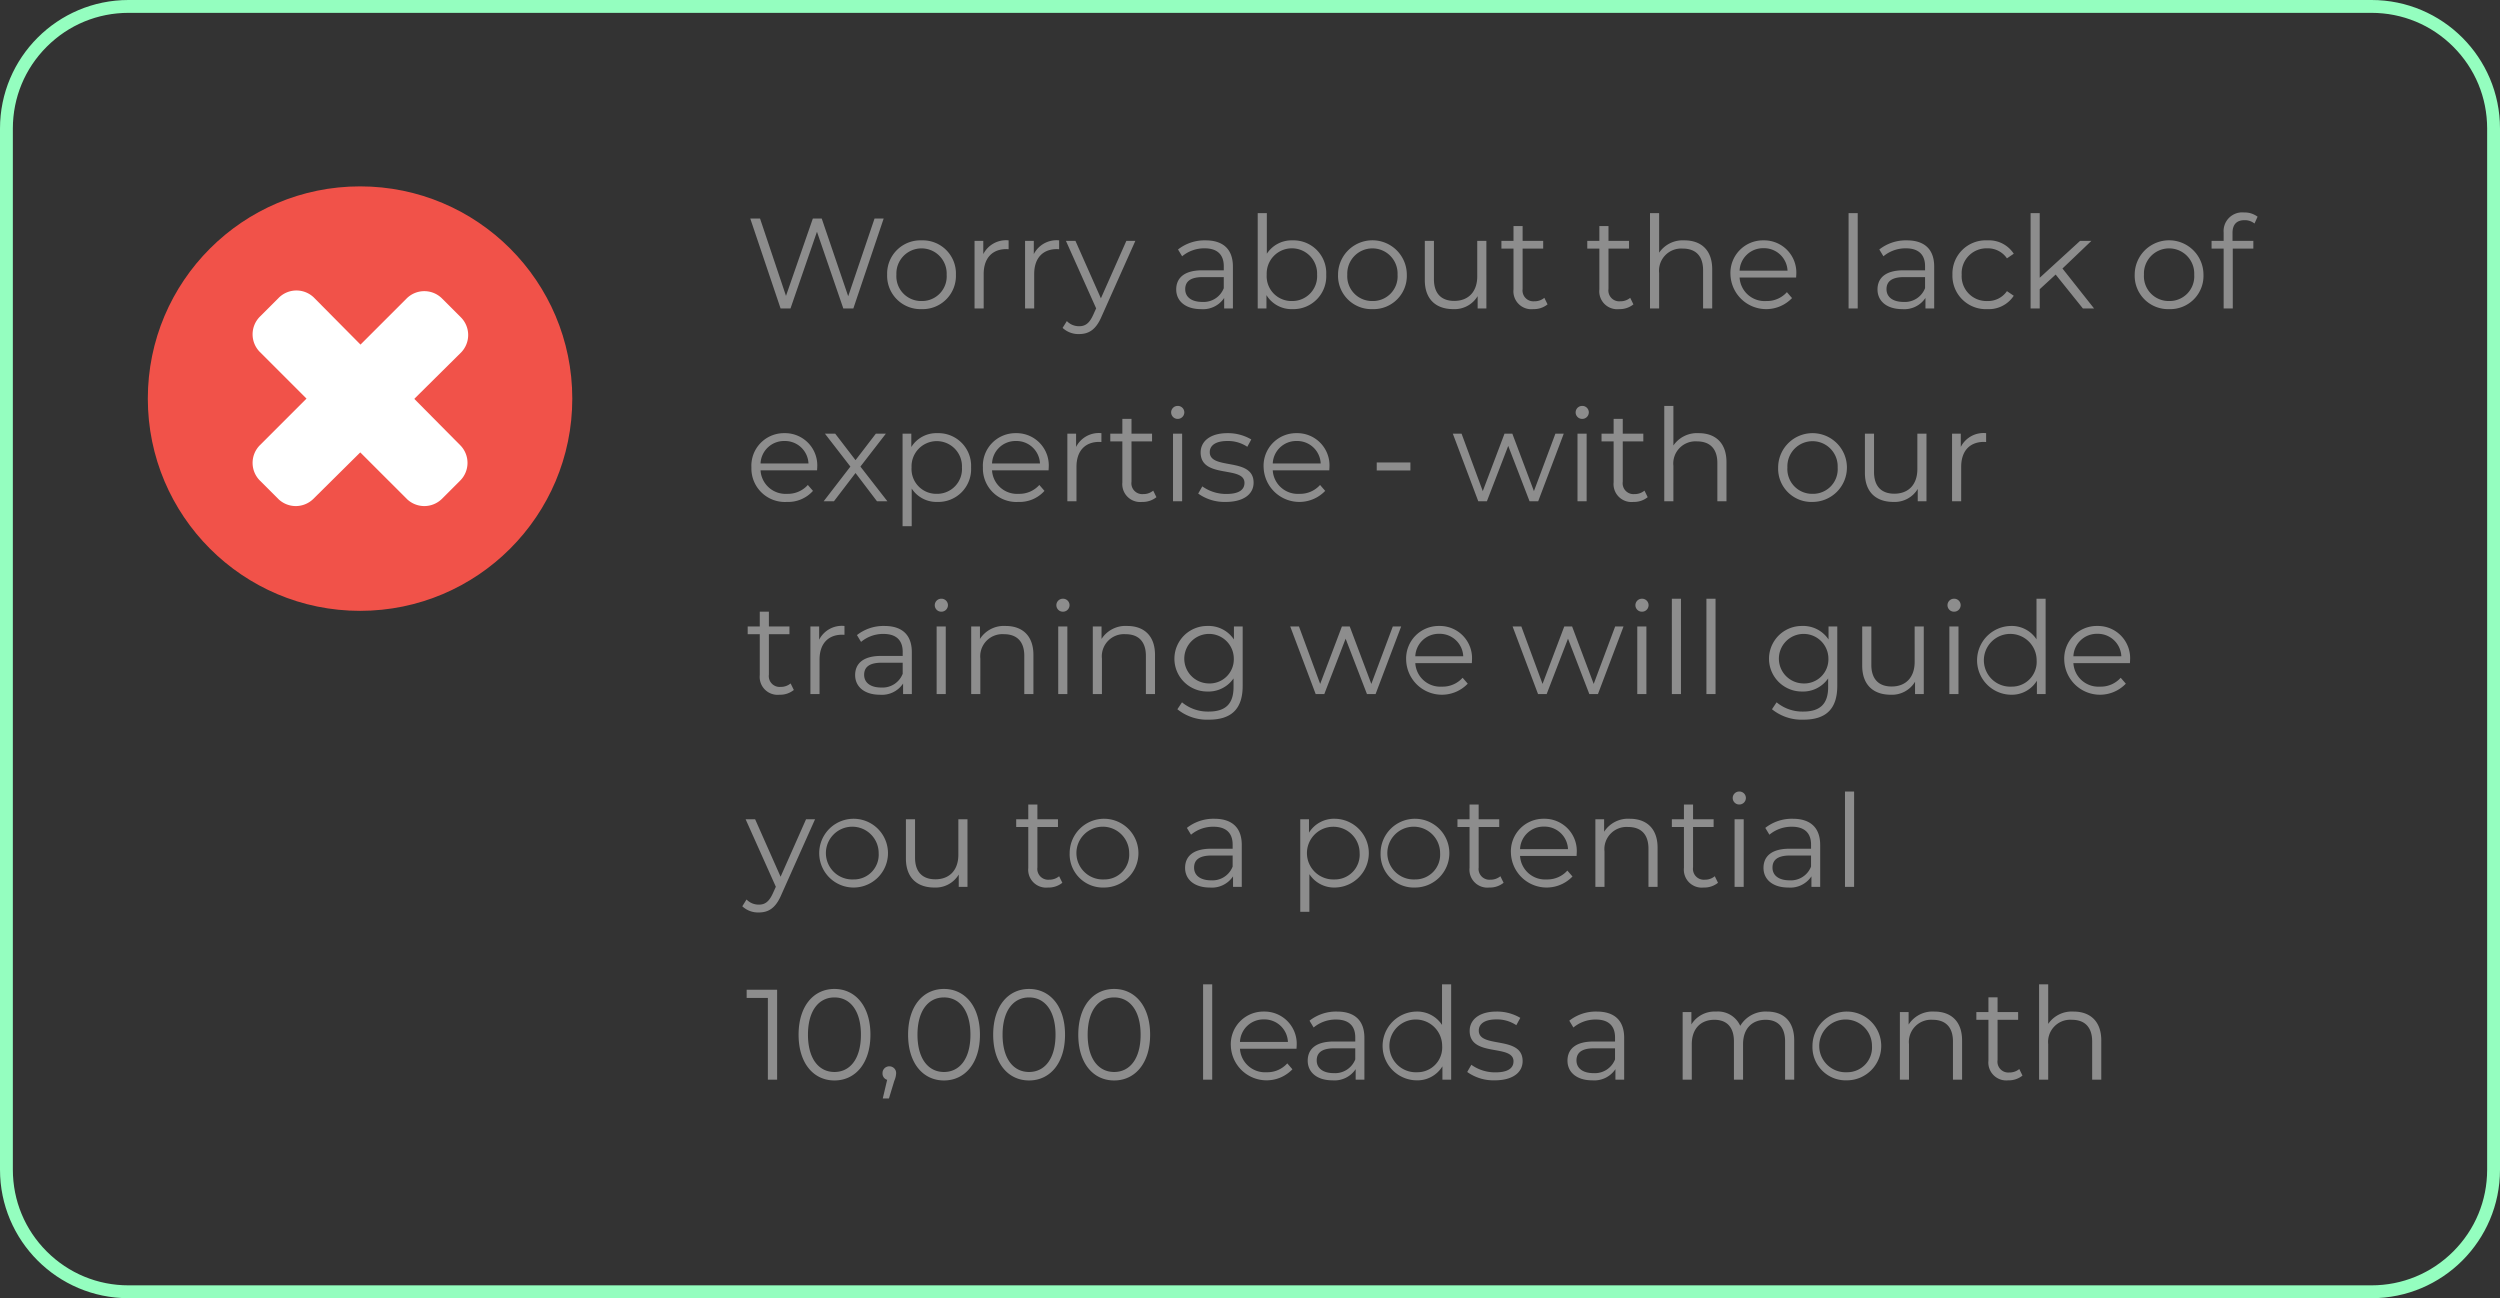 <?xml version="1.0" encoding="utf-8"?>
<svg xmlns="http://www.w3.org/2000/svg" width="389" height="202" viewBox="0 0 389 202">
  <rect x="0" y="0" width="389" height="202" fill="#333333" stroke="none"/>
  <g id="Group_33488" data-name="Group 33488" transform="translate(-5616 13936)">
    <g id="Path_14291" data-name="Path 14291" transform="translate(5616 -13936)" fill="none">
      <path d="M20,0H369a20,20,0,0,1,20,20V182a20,20,0,0,1-20,20H20A20,20,0,0,1,0,182V20A20,20,0,0,1,20,0Z" stroke="none"/>
      <path d="M 20 2 C 15.192 2 10.672 3.872 7.272 7.272 C 3.872 10.672 2 15.192 2 20 L 2 182 C 2 186.808 3.872 191.328 7.272 194.728 C 10.672 198.128 15.192 200 20 200 L 369 200 C 373.808 200 378.328 198.128 381.728 194.728 C 385.128 191.328 387 186.808 387 182 L 387 20 C 387 15.192 385.128 10.672 381.728 7.272 C 378.328 3.872 373.808 2 369 2 L 20 2 M 20 0 L 369 0 C 380.046 0 389 8.954 389 20 L 389 182 C 389 193.046 380.046 202 369 202 L 20 202 C 8.954 202 0 193.046 0 182 L 0 20 C 0 8.954 8.954 0 20 0 Z" stroke="none" fill="#94febf"/>
    </g>
    <path id="Path_14290" data-name="Path 14290" d="M224.438,216,216,224.438l12.188,12.084a3.9,3.9,0,0,0,5.417,0l3.021-3.021a3.9,3.9,0,0,0,0-5.417Z" transform="translate(5451.127 -14094.873)" fill="#fff"/>
    <g id="Group_33483" data-name="Group 33483" transform="translate(5256 -22554)">
      <circle id="Ellipse_2887" data-name="Ellipse 2887" cx="33.024" cy="33.024" r="33.024" transform="translate(383 8647)" fill="#f15249"/>
      <path id="Path_14242" data-name="Path 14242" d="M157.546,148.517a3.9,3.9,0,0,1,0,5.417l-2.917,2.917a3.9,3.9,0,0,1-5.417,0l-22.919-22.919a3.9,3.9,0,0,1,0-5.417l3.021-3.021a3.9,3.9,0,0,1,5.417,0Z" transform="translate(274.104 8538.799)" fill="#fff"/>
      <path id="Path_14244" data-name="Path 14244" d="M149.212,126.294a3.9,3.9,0,0,1,5.417,0l3.021,3.021a3.9,3.9,0,0,1,0,5.417l-23.023,22.814a3.9,3.9,0,0,1-5.417,0l-2.917-2.917a3.9,3.9,0,0,1,0-5.417Z" transform="translate(274.104 8538.104)" fill="#fff"/>
    </g>
    <path id="Path_14292" data-name="Path 14292" d="M20.08,5l-4.1,12.1L11.86,5H10.48L6.3,17.04,2.26,5H.74L5.46,19H7L11.12,7.06,15.22,19h1.56L21.5,5ZM27.4,19.1a5.175,5.175,0,0,0,5.34-5.36A5.158,5.158,0,0,0,27.4,8.4a5.174,5.174,0,0,0-5.36,5.34A5.191,5.191,0,0,0,27.4,19.1Zm0-1.26a3.852,3.852,0,0,1-3.92-4.1,3.914,3.914,0,1,1,7.82,0A3.836,3.836,0,0,1,27.4,17.84Zm9.6-7.3V8.48H35.64V19h1.42V13.64c0-2.48,1.34-3.88,3.54-3.88.1,0,.22.02.34.02V8.4A3.967,3.967,0,0,0,37,10.54Zm7.86,0V8.48H43.5V19h1.42V13.64c0-2.48,1.34-3.88,3.54-3.88.1,0,.22.02.34.02V8.4A3.967,3.967,0,0,0,44.86,10.54Zm14.4-2.06L55.3,17.42,51.34,8.48H49.86l4.7,10.5L54.1,20c-.6,1.32-1.24,1.76-2.18,1.76a2.627,2.627,0,0,1-1.92-.8l-.66,1.06a3.6,3.6,0,0,0,2.56.96c1.5,0,2.62-.66,3.5-2.72L60.66,8.48ZM71.58,8.4A6.68,6.68,0,0,0,67.3,9.82l.64,1.06a5.359,5.359,0,0,1,3.5-1.24c1.96,0,2.98.98,2.98,2.78v.64H71.08c-3.02,0-4.06,1.36-4.06,2.98,0,1.82,1.46,3.06,3.84,3.06a3.95,3.95,0,0,0,3.62-1.74V19h1.36V12.48C75.84,9.76,74.3,8.4,71.58,8.4Zm-.5,9.58c-1.68,0-2.66-.76-2.66-1.98,0-1.08.66-1.88,2.7-1.88h3.3v1.72A3.366,3.366,0,0,1,71.08,17.98ZM85.12,8.4a4.6,4.6,0,0,0-4,2.08V4.16H79.7V19h1.36V16.92a4.557,4.557,0,0,0,4.06,2.18,5.106,5.106,0,0,0,5.24-5.36A5.089,5.089,0,0,0,85.12,8.4Zm-.1,9.44a3.852,3.852,0,0,1-3.92-4.1,3.924,3.924,0,1,1,7.84,0A3.863,3.863,0,0,1,85.02,17.84ZM97.56,19.1a5.175,5.175,0,0,0,5.34-5.36,5.35,5.35,0,0,0-10.7,0A5.191,5.191,0,0,0,97.56,19.1Zm0-1.26a3.852,3.852,0,0,1-3.92-4.1,3.914,3.914,0,1,1,7.82,0A3.836,3.836,0,0,1,97.56,17.84Zm16.3-9.36V14c0,2.4-1.38,3.82-3.58,3.82-2,0-3.16-1.14-3.16-3.38V8.48H105.7v6.1c0,3.02,1.76,4.52,4.44,4.52a4.185,4.185,0,0,0,3.78-2.02V19h1.36V8.48Zm10.44,8.86a2.35,2.35,0,0,1-1.56.54,1.685,1.685,0,0,1-1.82-1.92V9.68h3.2V8.48h-3.2V6.18H119.5v2.3h-1.88v1.2h1.88v6.36a2.787,2.787,0,0,0,3.08,3.06,3.382,3.382,0,0,0,2.22-.74Zm13.36,0a2.35,2.35,0,0,1-1.56.54,1.685,1.685,0,0,1-1.82-1.92V9.68h3.2V8.48h-3.2V6.18h-1.42v2.3h-1.88v1.2h1.88v6.36a2.787,2.787,0,0,0,3.08,3.06,3.382,3.382,0,0,0,2.22-.74ZM146.1,8.4a4.446,4.446,0,0,0-3.94,1.92V4.16h-1.42V19h1.42V13.48a3.449,3.449,0,0,1,3.68-3.8c2,0,3.16,1.14,3.16,3.36V19h1.42V12.9C150.42,9.88,148.66,8.4,146.1,8.4Zm17.4,5.34a5.013,5.013,0,0,0-5.1-5.34,5.067,5.067,0,0,0-5.14,5.34,5.562,5.562,0,0,0,9.58,3.64l-.8-.92a4.147,4.147,0,0,1-3.22,1.38,3.894,3.894,0,0,1-4.14-3.66h8.8C163.48,14.02,163.5,13.86,163.5,13.74Zm-5.1-4.12a3.659,3.659,0,0,1,3.74,3.5h-7.46A3.654,3.654,0,0,1,158.4,9.62ZM171.64,19h1.42V4.16h-1.42ZM180.7,8.4a6.68,6.68,0,0,0-4.28,1.42l.64,1.06a5.359,5.359,0,0,1,3.5-1.24c1.96,0,2.98.98,2.98,2.78v.64H180.2c-3.02,0-4.06,1.36-4.06,2.98,0,1.82,1.46,3.06,3.84,3.06a3.95,3.95,0,0,0,3.62-1.74V19h1.36V12.48C184.96,9.76,183.42,8.4,180.7,8.4Zm-.5,9.58c-1.68,0-2.66-.76-2.66-1.98,0-1.08.66-1.88,2.7-1.88h3.3v1.72A3.366,3.366,0,0,1,180.2,17.98Zm13.02,1.12a4.638,4.638,0,0,0,4.12-2.08l-1.06-.72a3.558,3.558,0,0,1-3.06,1.54,3.854,3.854,0,0,1-3.98-4.1,3.865,3.865,0,0,1,3.98-4.1,3.576,3.576,0,0,1,3.06,1.56l1.06-.72a4.6,4.6,0,0,0-4.12-2.08,5.178,5.178,0,0,0-5.42,5.34A5.194,5.194,0,0,0,193.22,19.1ZM208.1,19h1.74l-4.92-6.22,4.5-4.3h-1.76l-6.28,5.74V4.16h-1.42V19h1.42V16l2.48-2.28Zm13.42.1a5.175,5.175,0,0,0,5.34-5.36,5.35,5.35,0,0,0-10.7,0A5.191,5.191,0,0,0,221.52,19.1Zm0-1.26a3.852,3.852,0,0,1-3.92-4.1,3.914,3.914,0,1,1,7.82,0A3.836,3.836,0,0,1,221.52,17.84ZM233.24,5.26a2.406,2.406,0,0,1,1.56.52l.48-1.06a3.334,3.334,0,0,0-2.1-.66A2.9,2.9,0,0,0,230,7.18v1.3h-1.88v1.2H230V19h1.42V9.68h3.2V8.48h-3.24V7.24C231.38,5.94,232.02,5.26,233.24,5.26ZM11.16,43.74a5.013,5.013,0,0,0-5.1-5.34A5.067,5.067,0,0,0,.92,43.74,5.21,5.21,0,0,0,6.44,49.1a5.178,5.178,0,0,0,4.06-1.72l-.8-.92a4.147,4.147,0,0,1-3.22,1.38,3.894,3.894,0,0,1-4.14-3.66h8.8C11.14,44.02,11.16,43.86,11.16,43.74Zm-5.1-4.12a3.659,3.659,0,0,1,3.74,3.5H2.34A3.654,3.654,0,0,1,6.06,39.62ZM22.08,49l-4.2-5.4,3.96-5.12H20.28L17.12,42.6l-3.16-4.12h-1.6l3.96,5.12L12.16,49h1.6l3.36-4.4L20.46,49Zm7.78-10.6a4.582,4.582,0,0,0-4.06,2.16V38.48H24.44v14.4h1.42V47.02a4.6,4.6,0,0,0,4,2.08,5.1,5.1,0,0,0,5.24-5.36A5.089,5.089,0,0,0,29.86,38.4Zm-.1,9.44a3.852,3.852,0,0,1-3.92-4.1,3.924,3.924,0,1,1,7.84,0A3.863,3.863,0,0,1,29.76,47.84Zm17.42-4.1a5.013,5.013,0,0,0-5.1-5.34,5.067,5.067,0,0,0-5.14,5.34,5.21,5.21,0,0,0,5.52,5.36,5.178,5.178,0,0,0,4.06-1.72l-.8-.92a4.147,4.147,0,0,1-3.22,1.38,3.894,3.894,0,0,1-4.14-3.66h8.8C47.16,44.02,47.18,43.86,47.18,43.74Zm-5.1-4.12a3.659,3.659,0,0,1,3.74,3.5H38.36A3.654,3.654,0,0,1,42.08,39.62Zm9.36.92V38.48H50.08V49H51.5V43.64c0-2.48,1.34-3.88,3.54-3.88.1,0,.22.02.34.02V38.4A3.967,3.967,0,0,0,51.44,40.54Zm12,6.8a2.35,2.35,0,0,1-1.56.54,1.685,1.685,0,0,1-1.82-1.92V39.68h3.2v-1.2h-3.2v-2.3H58.64v2.3H56.76v1.2h1.88v6.36a2.787,2.787,0,0,0,3.08,3.06,3.382,3.382,0,0,0,2.22-.74Zm3.8-11.16a1.021,1.021,0,0,0,1.04-1.04,1.009,1.009,0,0,0-1.04-.98,1.01,1.01,0,1,0,0,2.02ZM66.52,49h1.42V38.48H66.52Zm8.2.1c2.74,0,4.34-1.18,4.34-3,0-4.04-6.82-1.9-6.82-4.74,0-1,.84-1.74,2.74-1.74a5.392,5.392,0,0,1,3.1.9l.62-1.14a7.129,7.129,0,0,0-3.72-.98c-2.68,0-4.16,1.28-4.16,3,0,4.16,6.82,2,6.82,4.74,0,1.04-.82,1.72-2.82,1.72a6.354,6.354,0,0,1-3.74-1.18l-.64,1.12A7.028,7.028,0,0,0,74.72,49.1Zm16.14-5.36a5.013,5.013,0,0,0-5.1-5.34,5.067,5.067,0,0,0-5.14,5.34,5.562,5.562,0,0,0,9.58,3.64l-.8-.92a4.147,4.147,0,0,1-3.22,1.38,3.894,3.894,0,0,1-4.14-3.66h8.8C90.84,44.02,90.86,43.86,90.86,43.74Zm-5.1-4.12a3.659,3.659,0,0,1,3.74,3.5H82.04A3.654,3.654,0,0,1,85.76,39.62ZM98.22,44.2h5.24V42.96H98.22Zm27.8-5.72-3.34,8.94-3.36-8.94H118.1l-3.38,8.94-3.3-8.94h-1.36L114.02,49h1.34l3.32-8.62L122,49h1.34l3.98-10.52Zm4.16-2.3a1.021,1.021,0,0,0,1.04-1.04,1.009,1.009,0,0,0-1.04-.98,1.01,1.01,0,1,0,0,2.02ZM129.46,49h1.42V38.48h-1.42Zm10.42-1.66a2.35,2.35,0,0,1-1.56.54,1.685,1.685,0,0,1-1.82-1.92V39.68h3.2v-1.2h-3.2v-2.3h-1.42v2.3H133.2v1.2h1.88v6.36a2.787,2.787,0,0,0,3.08,3.06,3.382,3.382,0,0,0,2.22-.74Zm8.44-8.94a4.446,4.446,0,0,0-3.94,1.92V34.16h-1.42V49h1.42V43.48a3.449,3.449,0,0,1,3.68-3.8c2,0,3.16,1.14,3.16,3.36V49h1.42V42.9C152.64,39.88,150.88,38.4,148.32,38.4Zm17.72,10.7a5.35,5.35,0,1,0-5.36-5.36A5.175,5.175,0,0,0,166.04,49.1Zm0-1.26a3.852,3.852,0,0,1-3.92-4.1,3.914,3.914,0,1,1,7.82,0A3.836,3.836,0,0,1,166.04,47.84Zm16.3-9.36V44c0,2.4-1.38,3.82-3.58,3.82-2,0-3.16-1.14-3.16-3.38V38.48h-1.42v6.1c0,3.02,1.76,4.52,4.44,4.52a4.185,4.185,0,0,0,3.78-2.02V49h1.36V38.48Zm6.76,2.06V38.48h-1.36V49h1.42V43.64c0-2.48,1.34-3.88,3.54-3.88.1,0,.22.02.34.02V38.4A3.967,3.967,0,0,0,189.1,40.54ZM7.02,77.34a2.35,2.35,0,0,1-1.56.54,1.685,1.685,0,0,1-1.82-1.92V69.68h3.2v-1.2H3.64v-2.3H2.22v2.3H.34v1.2H2.22v6.36A2.787,2.787,0,0,0,5.3,79.1a3.382,3.382,0,0,0,2.22-.74Zm4.44-6.8V68.48H10.1V79h1.42V73.64c0-2.48,1.34-3.88,3.54-3.88.1,0,.22.02.34.02V68.4A3.967,3.967,0,0,0,11.46,70.54ZM21.62,68.4a6.68,6.68,0,0,0-4.28,1.42l.64,1.06a5.359,5.359,0,0,1,3.5-1.24c1.96,0,2.98.98,2.98,2.78v.64H21.12c-3.02,0-4.06,1.36-4.06,2.98,0,1.82,1.46,3.06,3.84,3.06a3.95,3.95,0,0,0,3.62-1.74V79h1.36V72.48C25.88,69.76,24.34,68.4,21.62,68.4Zm-.5,9.58c-1.68,0-2.66-.76-2.66-1.98,0-1.08.66-1.88,2.7-1.88h3.3v1.72A3.366,3.366,0,0,1,21.12,77.98Zm9.34-11.8a1.021,1.021,0,0,0,1.04-1.04,1.009,1.009,0,0,0-1.04-.98,1.01,1.01,0,1,0,0,2.02ZM29.74,79h1.42V68.48H29.74ZM40.48,68.4a4.421,4.421,0,0,0-4,2.02V68.48H35.12V79h1.42V73.48a3.449,3.449,0,0,1,3.68-3.8c2,0,3.16,1.14,3.16,3.36V79H44.8V72.9C44.8,69.88,43.04,68.4,40.48,68.4Zm8.9-2.22a1.021,1.021,0,0,0,1.04-1.04,1.009,1.009,0,0,0-1.04-.98,1.01,1.01,0,1,0,0,2.02ZM48.66,79h1.42V68.48H48.66ZM59.4,68.4a4.421,4.421,0,0,0-4,2.02V68.48H54.04V79h1.42V73.48a3.449,3.449,0,0,1,3.68-3.8c2,0,3.16,1.14,3.16,3.36V79h1.42V72.9C63.72,69.88,61.96,68.4,59.4,68.4Zm16.6.08V70.5a4.748,4.748,0,0,0-4.16-2.1,5.1,5.1,0,1,0,0,10.2,4.734,4.734,0,0,0,4.1-2.04V77.9c0,2.6-1.22,3.82-3.88,3.82a6.261,6.261,0,0,1-4.14-1.44l-.72,1.08a7.337,7.337,0,0,0,4.9,1.62c3.48,0,5.26-1.64,5.26-5.26V68.48Zm-4.02,8.86a3.853,3.853,0,1,1,4-3.86A3.76,3.76,0,0,1,71.98,77.34Zm28.74-8.86-3.34,8.94-3.36-8.94H92.8l-3.38,8.94-3.3-8.94H84.76L88.72,79h1.34l3.32-8.62L96.7,79h1.34l3.98-10.52Zm12.32,5.26a5.013,5.013,0,0,0-5.1-5.34,5.067,5.067,0,0,0-5.14,5.34,5.562,5.562,0,0,0,9.58,3.64l-.8-.92a4.147,4.147,0,0,1-3.22,1.38,3.894,3.894,0,0,1-4.14-3.66h8.8C113.02,74.02,113.04,73.86,113.04,73.74Zm-5.1-4.12a3.659,3.659,0,0,1,3.74,3.5h-7.46A3.654,3.654,0,0,1,107.94,69.62Zm27.38-1.14-3.34,8.94-3.36-8.94H127.4l-3.38,8.94-3.3-8.94h-1.36L123.32,79h1.34l3.32-8.62L131.3,79h1.34l3.98-10.52Zm4.16-2.3a1.021,1.021,0,0,0,1.04-1.04,1.009,1.009,0,0,0-1.04-.98,1.01,1.01,0,1,0,0,2.02ZM138.76,79h1.42V68.48h-1.42Zm5.38,0h1.42V64.16h-1.42Zm5.38,0h1.42V64.16h-1.42Zm19-10.52V70.5a4.748,4.748,0,0,0-4.16-2.1,5.1,5.1,0,1,0,0,10.2,4.734,4.734,0,0,0,4.1-2.04V77.9c0,2.6-1.22,3.82-3.88,3.82a6.261,6.261,0,0,1-4.14-1.44l-.72,1.08a7.337,7.337,0,0,0,4.9,1.62c3.48,0,5.26-1.64,5.26-5.26V68.48Zm-4.02,8.86a3.853,3.853,0,1,1,4-3.86A3.76,3.76,0,0,1,164.5,77.34Zm17.42-8.86V74c0,2.4-1.38,3.82-3.58,3.82-2,0-3.16-1.14-3.16-3.38V68.48h-1.42v6.1c0,3.02,1.76,4.52,4.44,4.52a4.185,4.185,0,0,0,3.78-2.02V79h1.36V68.48Zm6.12-2.3a1.021,1.021,0,0,0,1.04-1.04,1.009,1.009,0,0,0-1.04-.98,1.01,1.01,0,1,0,0,2.02ZM187.32,79h1.42V68.48h-1.42Zm13.56-14.84v6.32a4.6,4.6,0,0,0-4-2.08,5.351,5.351,0,0,0,0,10.7,4.557,4.557,0,0,0,4.06-2.18V79h1.36V64.16ZM197,77.84a4.105,4.105,0,1,1,3.9-4.1A3.852,3.852,0,0,1,197,77.84Zm18.44-4.1a5.013,5.013,0,0,0-5.1-5.34,5.067,5.067,0,0,0-5.14,5.34,5.562,5.562,0,0,0,9.58,3.64l-.8-.92a4.147,4.147,0,0,1-3.22,1.38,3.894,3.894,0,0,1-4.14-3.66h8.8C215.42,74.02,215.44,73.86,215.44,73.74Zm-5.1-4.12a3.659,3.659,0,0,1,3.74,3.5h-7.46A3.654,3.654,0,0,1,210.34,69.62ZM9.42,98.48l-3.96,8.94L1.5,98.48H.02l4.7,10.5L4.26,110c-.6,1.32-1.24,1.76-2.18,1.76a2.627,2.627,0,0,1-1.92-.8l-.66,1.06a3.6,3.6,0,0,0,2.56.96c1.5,0,2.62-.66,3.5-2.72l5.26-11.78Zm7.4,10.62a5.35,5.35,0,0,0,0-10.7,5.35,5.35,0,1,0,0,10.7Zm0-1.26a4.105,4.105,0,1,1,3.9-4.1A3.852,3.852,0,0,1,16.82,107.84Zm16.3-9.36V104c0,2.4-1.38,3.82-3.58,3.82-2,0-3.16-1.14-3.16-3.38V98.48H24.96v6.1c0,3.02,1.76,4.52,4.44,4.52a4.185,4.185,0,0,0,3.78-2.02V109h1.36V98.48Zm15.68,8.86a2.35,2.35,0,0,1-1.56.54,1.685,1.685,0,0,1-1.82-1.92V99.68h3.2v-1.2h-3.2v-2.3H44v2.3H42.12v1.2H44v6.36a2.787,2.787,0,0,0,3.08,3.06,3.382,3.382,0,0,0,2.22-.74Zm7,1.76a5.35,5.35,0,1,0-5.36-5.36A5.175,5.175,0,0,0,55.8,109.1Zm0-1.26a4.105,4.105,0,1,1,3.9-4.1A3.852,3.852,0,0,1,55.8,107.84ZM72.96,98.4a6.68,6.68,0,0,0-4.28,1.42l.64,1.06a5.359,5.359,0,0,1,3.5-1.24c1.96,0,2.98.98,2.98,2.78v.64H72.46c-3.02,0-4.06,1.36-4.06,2.98,0,1.82,1.46,3.06,3.84,3.06a3.95,3.95,0,0,0,3.62-1.74V109h1.36v-6.52C77.22,99.76,75.68,98.4,72.96,98.4Zm-.5,9.58c-1.68,0-2.66-.76-2.66-1.98,0-1.08.66-1.88,2.7-1.88h3.3v1.72A3.366,3.366,0,0,1,72.46,107.98ZM91.74,98.4a4.582,4.582,0,0,0-4.06,2.16V98.48H86.32v14.4h1.42v-5.86a4.6,4.6,0,0,0,4,2.08,5.351,5.351,0,0,0,0-10.7Zm-.1,9.44a4.1,4.1,0,1,1,3.92-4.1A3.852,3.852,0,0,1,91.64,107.84Zm12.54,1.26a5.35,5.35,0,1,0-5.36-5.36A5.175,5.175,0,0,0,104.18,109.1Zm0-1.26a4.105,4.105,0,1,1,3.9-4.1A3.852,3.852,0,0,1,104.18,107.84Zm13.28-.5a2.35,2.35,0,0,1-1.56.54,1.685,1.685,0,0,1-1.82-1.92V99.68h3.2v-1.2h-3.2v-2.3h-1.42v2.3h-1.88v1.2h1.88v6.36a2.787,2.787,0,0,0,3.08,3.06,3.382,3.382,0,0,0,2.22-.74Zm11.88-3.6a5.013,5.013,0,0,0-5.1-5.34,5.067,5.067,0,0,0-5.14,5.34,5.562,5.562,0,0,0,9.58,3.64l-.8-.92a4.147,4.147,0,0,1-3.22,1.38,3.894,3.894,0,0,1-4.14-3.66h8.8C129.32,104.02,129.34,103.86,129.34,103.74Zm-5.1-4.12a3.659,3.659,0,0,1,3.74,3.5h-7.46A3.654,3.654,0,0,1,124.24,99.62ZM137.6,98.4a4.421,4.421,0,0,0-4,2.02V98.48h-1.36V109h1.42v-5.52a3.449,3.449,0,0,1,3.68-3.8c2,0,3.16,1.14,3.16,3.36V109h1.42v-6.1C141.92,99.88,140.16,98.4,137.6,98.4Zm13.22,8.94a2.35,2.35,0,0,1-1.56.54,1.685,1.685,0,0,1-1.82-1.92V99.68h3.2v-1.2h-3.2v-2.3h-1.42v2.3h-1.88v1.2h1.88v6.36a2.787,2.787,0,0,0,3.08,3.06,3.382,3.382,0,0,0,2.22-.74Zm3.8-11.16a1.021,1.021,0,0,0,1.04-1.04,1.009,1.009,0,0,0-1.04-.98,1.01,1.01,0,1,0,0,2.02ZM153.9,109h1.42V98.48H153.9Zm9.06-10.6a6.68,6.68,0,0,0-4.28,1.42l.64,1.06a5.359,5.359,0,0,1,3.5-1.24c1.96,0,2.98.98,2.98,2.78v.64h-3.34c-3.02,0-4.06,1.36-4.06,2.98,0,1.82,1.46,3.06,3.84,3.06a3.95,3.95,0,0,0,3.62-1.74V109h1.36v-6.52C167.22,99.76,165.68,98.4,162.96,98.4Zm-.5,9.58c-1.68,0-2.66-.76-2.66-1.98,0-1.08.66-1.88,2.7-1.88h3.3v1.72A3.366,3.366,0,0,1,162.46,107.98Zm8.62,1.02h1.42V94.16h-1.42ZM.18,125v1.28h3.3V139H4.92V125Zm13.66,14.12c3.24,0,5.6-2.66,5.6-7.12s-2.36-7.12-5.6-7.12S8.26,127.54,8.26,132,10.6,139.12,13.84,139.12Zm0-1.32c-2.44,0-4.12-2.06-4.12-5.8s1.68-5.8,4.12-5.8,4.12,2.06,4.12,5.8S16.28,137.8,13.84,137.8Zm8.54-.88A1.047,1.047,0,0,0,21.32,138a1.011,1.011,0,0,0,.72,1.02l-.68,2.9h.96l.84-2.76a3.263,3.263,0,0,0,.28-1.16A1.047,1.047,0,0,0,22.38,136.92Zm8.5,2.2c3.24,0,5.6-2.66,5.6-7.12s-2.36-7.12-5.6-7.12S25.3,127.54,25.3,132,27.64,139.12,30.88,139.12Zm0-1.32c-2.44,0-4.12-2.06-4.12-5.8s1.68-5.8,4.12-5.8S35,128.26,35,132,33.32,137.8,30.88,137.8Zm13.24,1.32c3.24,0,5.6-2.66,5.6-7.12s-2.36-7.12-5.6-7.12-5.58,2.66-5.58,7.12S40.88,139.12,44.12,139.12Zm0-1.32c-2.44,0-4.12-2.06-4.12-5.8s1.68-5.8,4.12-5.8,4.12,2.06,4.12,5.8S46.56,137.8,44.12,137.8Zm13.24,1.32c3.24,0,5.6-2.66,5.6-7.12s-2.36-7.12-5.6-7.12-5.58,2.66-5.58,7.12S54.12,139.12,57.36,139.12Zm0-1.32c-2.44,0-4.12-2.06-4.12-5.8s1.68-5.8,4.12-5.8,4.12,2.06,4.12,5.8S59.8,137.8,57.36,137.8ZM71.2,139h1.42V124.16H71.2Zm14.56-5.26a5.013,5.013,0,0,0-5.1-5.34,5.067,5.067,0,0,0-5.14,5.34,5.562,5.562,0,0,0,9.58,3.64l-.8-.92a4.147,4.147,0,0,1-3.22,1.38,3.894,3.894,0,0,1-4.14-3.66h8.8C85.74,134.02,85.76,133.86,85.76,133.74Zm-5.1-4.12a3.659,3.659,0,0,1,3.74,3.5H76.94A3.654,3.654,0,0,1,80.66,129.62Zm11.38-1.22a6.68,6.68,0,0,0-4.28,1.42l.64,1.06a5.359,5.359,0,0,1,3.5-1.24c1.96,0,2.98.98,2.98,2.78v.64H91.54c-3.02,0-4.06,1.36-4.06,2.98,0,1.82,1.46,3.06,3.84,3.06a3.95,3.95,0,0,0,3.62-1.74V139H96.3v-6.52C96.3,129.76,94.76,128.4,92.04,128.4Zm-.5,9.58c-1.68,0-2.66-.76-2.66-1.98,0-1.08.66-1.88,2.7-1.88h3.3v1.72A3.366,3.366,0,0,1,91.54,137.98Zm16.84-13.82v6.32a4.6,4.6,0,0,0-4-2.08,5.351,5.351,0,0,0,0,10.7,4.557,4.557,0,0,0,4.06-2.18V139h1.36V124.16Zm-3.88,13.68a4.105,4.105,0,1,1,3.9-4.1A3.852,3.852,0,0,1,104.5,137.84Zm12.08,1.26c2.74,0,4.34-1.18,4.34-3,0-4.04-6.82-1.9-6.82-4.74,0-1,.84-1.74,2.74-1.74a5.392,5.392,0,0,1,3.1.9l.62-1.14a7.129,7.129,0,0,0-3.72-.98c-2.68,0-4.16,1.28-4.16,3,0,4.16,6.82,2,6.82,4.74,0,1.04-.82,1.72-2.82,1.72a6.354,6.354,0,0,1-3.74-1.18l-.64,1.12A7.028,7.028,0,0,0,116.58,139.1Zm15.88-10.7a6.68,6.68,0,0,0-4.28,1.42l.64,1.06a5.359,5.359,0,0,1,3.5-1.24c1.96,0,2.98.98,2.98,2.78v.64h-3.34c-3.02,0-4.06,1.36-4.06,2.98,0,1.82,1.46,3.06,3.84,3.06a3.95,3.95,0,0,0,3.62-1.74V139h1.36v-6.52C136.72,129.76,135.18,128.4,132.46,128.4Zm-.5,9.58c-1.68,0-2.66-.76-2.66-1.98,0-1.08.66-1.88,2.7-1.88h3.3v1.72A3.366,3.366,0,0,1,131.96,137.98Zm26.98-9.58a4.581,4.581,0,0,0-4.16,2.22,3.779,3.779,0,0,0-3.74-2.22,4.254,4.254,0,0,0-3.86,2v-1.92h-1.36V139h1.42v-5.52c0-2.4,1.38-3.8,3.52-3.8,1.92,0,3.04,1.14,3.04,3.36V139h1.42v-5.52c0-2.4,1.36-3.8,3.52-3.8,1.9,0,3.02,1.14,3.02,3.36V139h1.42v-6.1C163.18,129.88,161.5,128.4,158.94,128.4Zm12.44,10.7a5.35,5.35,0,1,0-5.36-5.36A5.175,5.175,0,0,0,171.38,139.1Zm0-1.26a4.105,4.105,0,1,1,3.9-4.1A3.852,3.852,0,0,1,171.38,137.84Zm13.6-9.44a4.421,4.421,0,0,0-4,2.02v-1.94h-1.36V139h1.42v-5.52a3.449,3.449,0,0,1,3.68-3.8c2,0,3.16,1.14,3.16,3.36V139h1.42v-6.1C189.3,129.88,187.54,128.4,184.98,128.4Zm13.22,8.94a2.35,2.35,0,0,1-1.56.54,1.685,1.685,0,0,1-1.82-1.92v-6.28h3.2v-1.2h-3.2v-2.3H193.4v2.3h-1.88v1.2h1.88v6.36a2.787,2.787,0,0,0,3.08,3.06,3.382,3.382,0,0,0,2.22-.74Zm8.44-8.94a4.446,4.446,0,0,0-3.94,1.92v-6.16h-1.42V139h1.42v-5.52a3.449,3.449,0,0,1,3.68-3.8c2,0,3.16,1.14,3.16,3.36V139h1.42v-6.1C210.96,129.88,209.2,128.4,206.64,128.4Z" transform="translate(5732 -13907)" fill="#8d8d8d"/>
  </g>
</svg>